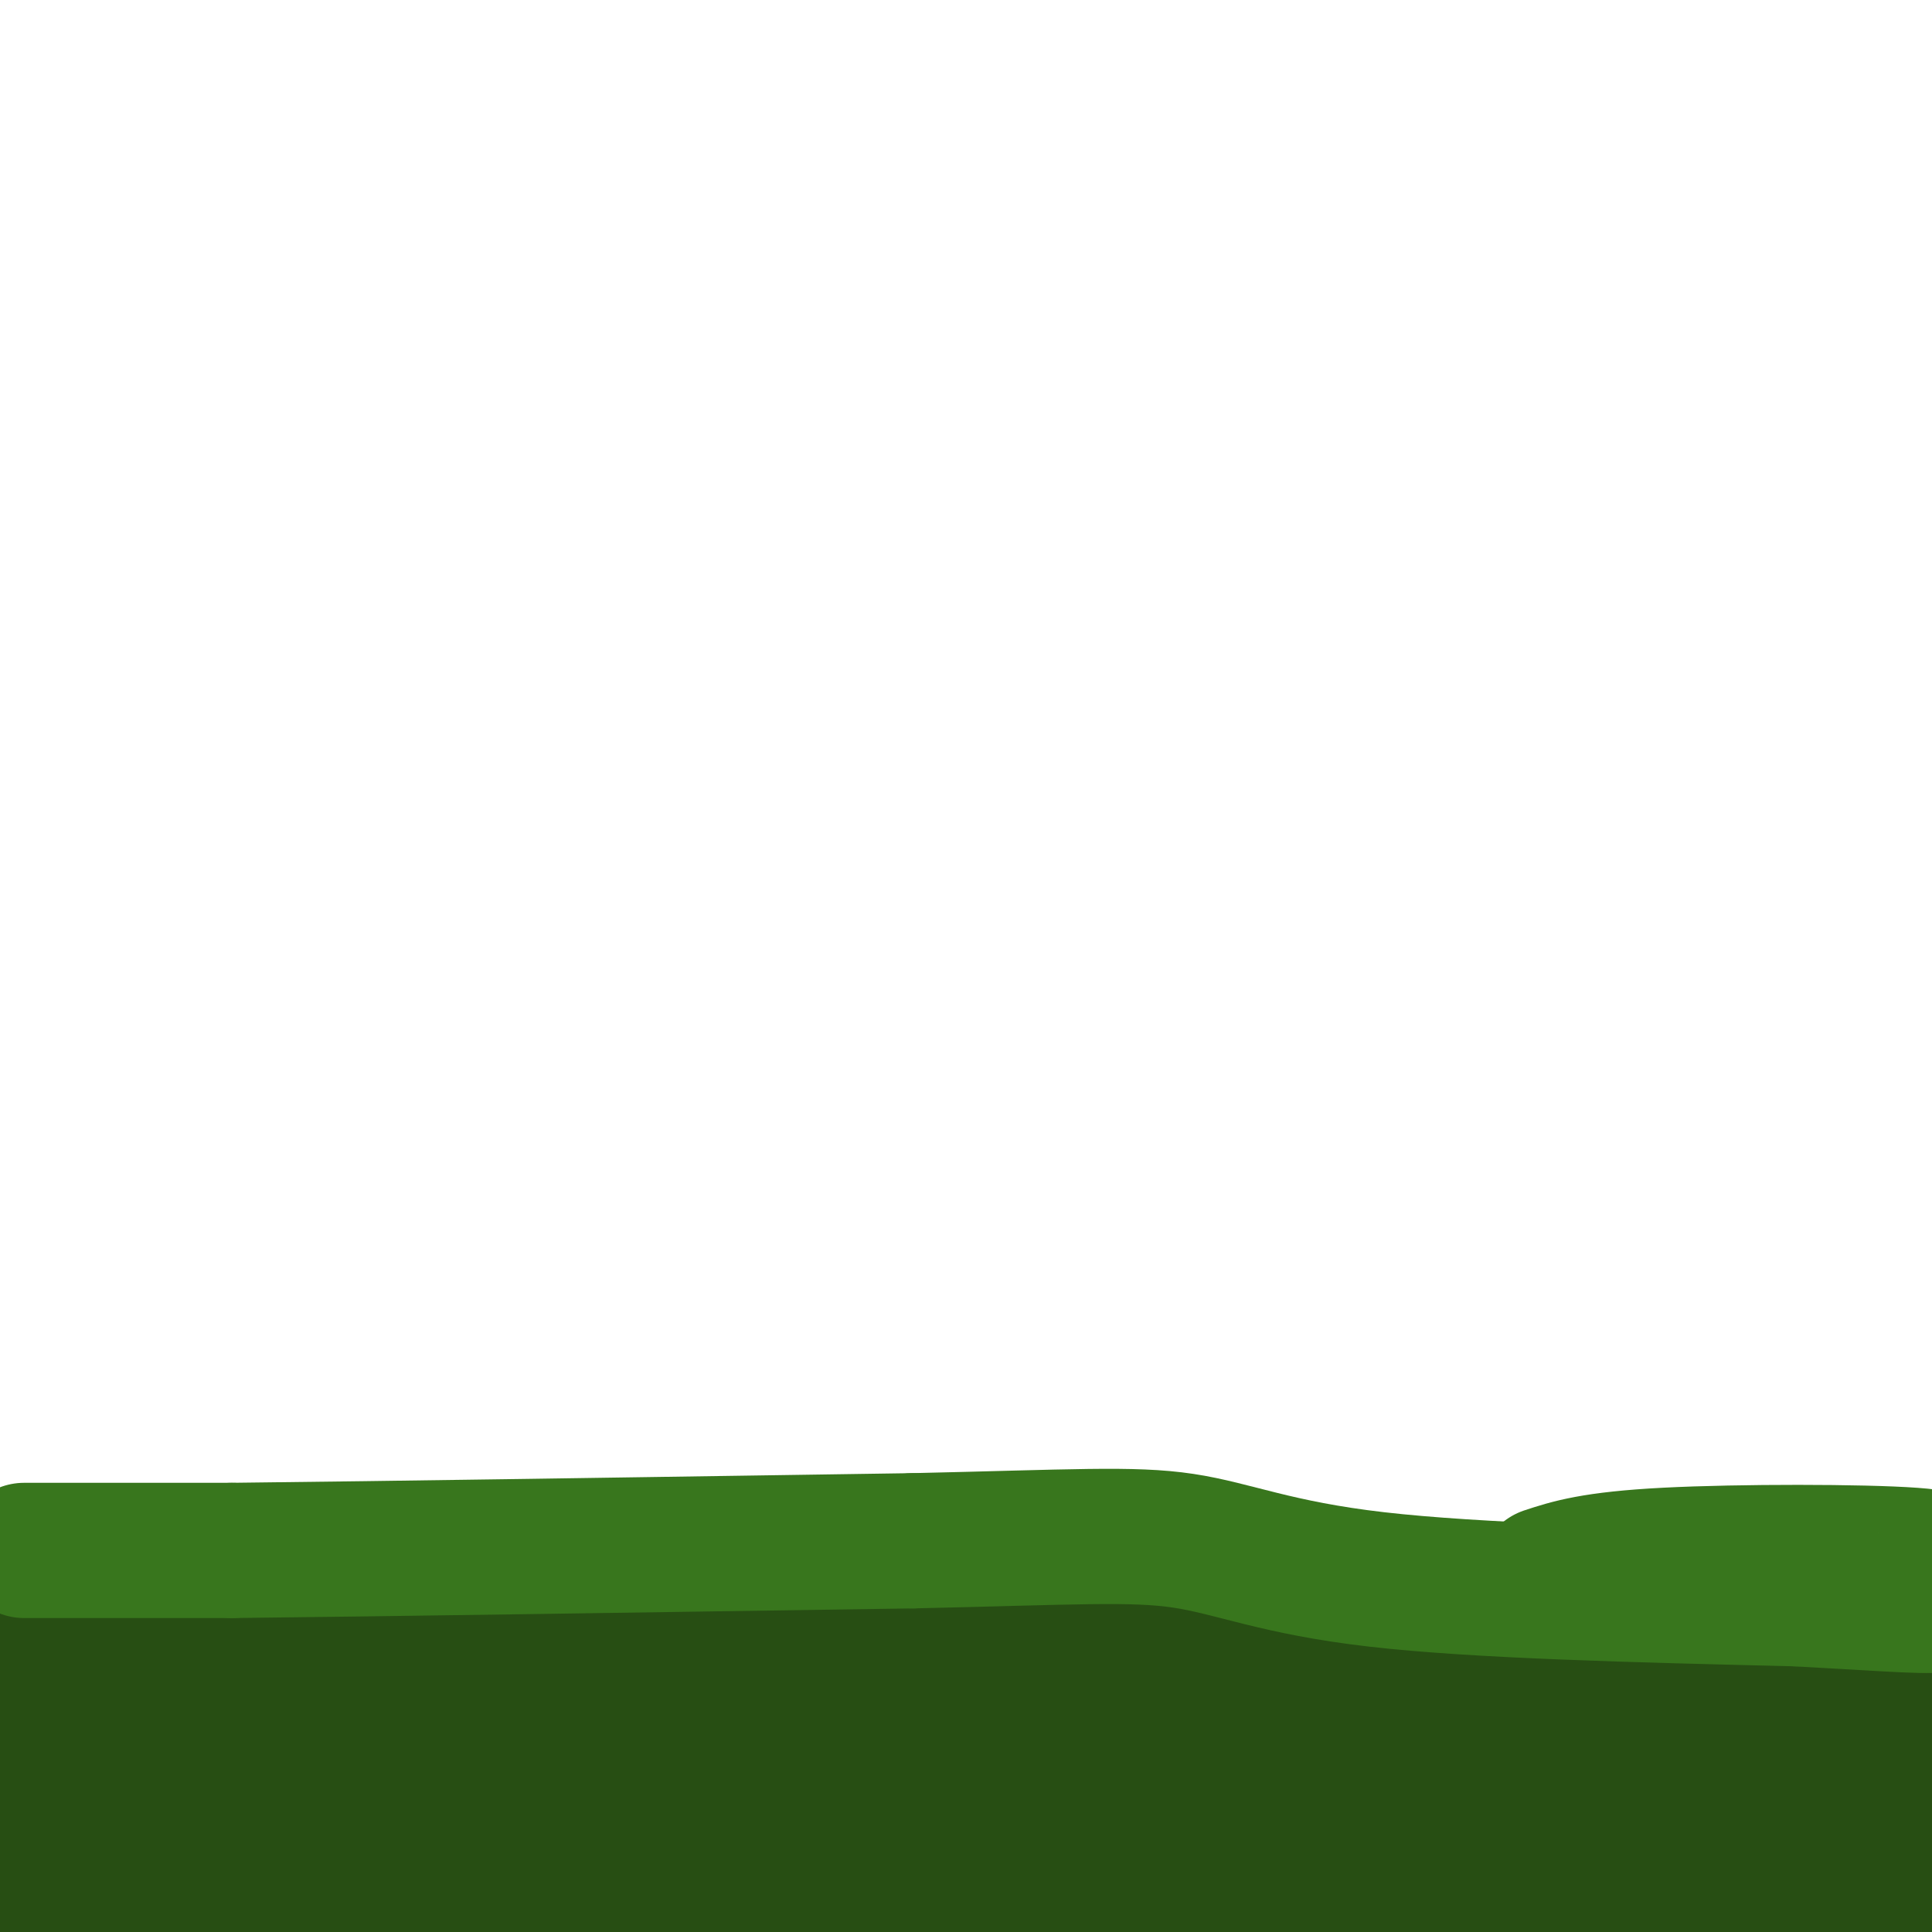 <svg viewBox='0 0 400 400' version='1.1' xmlns='http://www.w3.org/2000/svg' xmlns:xlink='http://www.w3.org/1999/xlink'><g fill='none' stroke='rgb(39,78,19)' stroke-width='28' stroke-linecap='round' stroke-linejoin='round'><path d='M4,340c33.917,-2.083 67.833,-4.167 110,-5c42.167,-0.833 92.583,-0.417 143,0'/><path d='M257,335c48.333,1.333 97.667,4.667 147,8'/><path d='M403,360c-3.489,22.756 -6.978,45.511 -8,41c-1.022,-4.511 0.422,-36.289 0,-44c-0.422,-7.711 -2.711,8.644 -5,25'/><path d='M390,382c-1.490,4.750 -2.714,4.124 -3,-1c-0.286,-5.124 0.367,-14.744 -1,-12c-1.367,2.744 -4.753,17.854 -5,18c-0.247,0.146 2.644,-14.673 4,-18c1.356,-3.327 1.178,4.836 1,13'/><path d='M386,382c-0.383,4.083 -1.840,7.791 -3,6c-1.160,-1.791 -2.022,-9.079 -2,-13c0.022,-3.921 0.929,-4.473 -8,-5c-8.929,-0.527 -27.692,-1.028 -50,0c-22.308,1.028 -48.160,3.584 -30,5c18.160,1.416 80.331,1.690 98,2c17.669,0.310 -9.166,0.655 -36,1'/><path d='M355,378c-32.405,0.310 -95.417,0.583 -90,3c5.417,2.417 79.262,6.976 114,10c34.738,3.024 30.369,4.512 26,6'/><path d='M403,397c-6.222,1.031 -12.445,2.063 -55,0c-42.555,-2.063 -121.443,-7.219 -111,-9c10.443,-1.781 110.215,-0.187 148,-1c37.785,-0.813 13.581,-4.032 -21,-8c-34.581,-3.968 -79.541,-8.684 -73,-12c6.541,-3.316 64.583,-5.233 87,-6c22.417,-0.767 9.208,-0.383 -4,0'/><path d='M374,361c-13.111,-0.610 -43.889,-2.135 -60,-3c-16.111,-0.865 -17.554,-1.068 -3,-1c14.554,0.068 45.107,0.409 57,0c11.893,-0.409 5.127,-1.567 -8,-4c-13.127,-2.433 -32.614,-6.141 -61,-8c-28.386,-1.859 -65.670,-1.869 -85,0c-19.330,1.869 -20.704,5.619 16,7c36.704,1.381 111.487,0.395 129,0c17.513,-0.395 -22.243,-0.197 -62,0'/><path d='M297,352c-41.375,0.246 -113.813,0.862 -92,1c21.813,0.138 137.878,-0.200 125,0c-12.878,0.200 -154.698,0.938 -156,4c-1.302,3.062 137.914,8.446 183,10c45.086,1.554 -3.957,-0.723 -53,-3'/><path d='M304,364c-52.619,-1.317 -157.666,-3.111 -184,-1c-26.334,2.111 26.044,8.126 82,11c55.956,2.874 115.491,2.607 112,0c-3.491,-2.607 -70.007,-7.555 -124,-10c-53.993,-2.445 -95.462,-2.387 -84,-1c11.462,1.387 75.855,4.104 125,8c49.145,3.896 83.041,8.970 89,11c5.959,2.030 -16.021,1.015 -38,0'/><path d='M282,382c-73.845,-0.333 -239.458,-1.167 -235,0c4.458,1.167 178.988,4.333 193,6c14.012,1.667 -132.494,1.833 -279,2'/><path d='M43,399c53.036,-1.006 106.071,-2.012 112,0c5.929,2.012 -35.250,7.042 -20,5c15.250,-2.042 86.929,-11.155 63,-15c-23.929,-3.845 -143.464,-2.423 -263,-1'/><path d='M22,378c45.815,0.974 91.629,1.948 105,0c13.371,-1.948 -5.703,-6.820 -38,-8c-32.297,-1.180 -77.817,1.330 -81,0c-3.183,-1.330 35.972,-6.501 73,-9c37.028,-2.499 71.931,-2.327 78,-4c6.069,-1.673 -16.694,-5.192 -52,-7c-35.306,-1.808 -83.153,-1.904 -131,-2'/><path d='M2,347c55.844,0.644 111.689,1.289 118,0c6.311,-1.289 -36.911,-4.511 -76,-6c-39.089,-1.489 -74.044,-1.244 -109,-1'/></g>
<g fill='none' stroke='rgb(56,118,29)' stroke-width='28' stroke-linecap='round' stroke-linejoin='round'><path d='M5,321c0.000,0.000 43.000,0.000 43,0'/><path d='M48,321c30.667,-0.333 85.833,-1.167 141,-2'/><path d='M189,319c33.143,-0.738 45.500,-1.583 56,0c10.500,1.583 19.143,5.595 40,8c20.857,2.405 53.929,3.202 87,4'/><path d='M372,331c20.556,1.111 28.444,1.889 31,1c2.556,-0.889 -0.222,-3.444 -3,-6'/><path d='M400,326c1.369,-1.786 6.292,-3.250 -4,-4c-10.292,-0.750 -35.798,-0.786 -51,0c-15.202,0.786 -20.101,2.393 -25,4'/></g>
</svg>